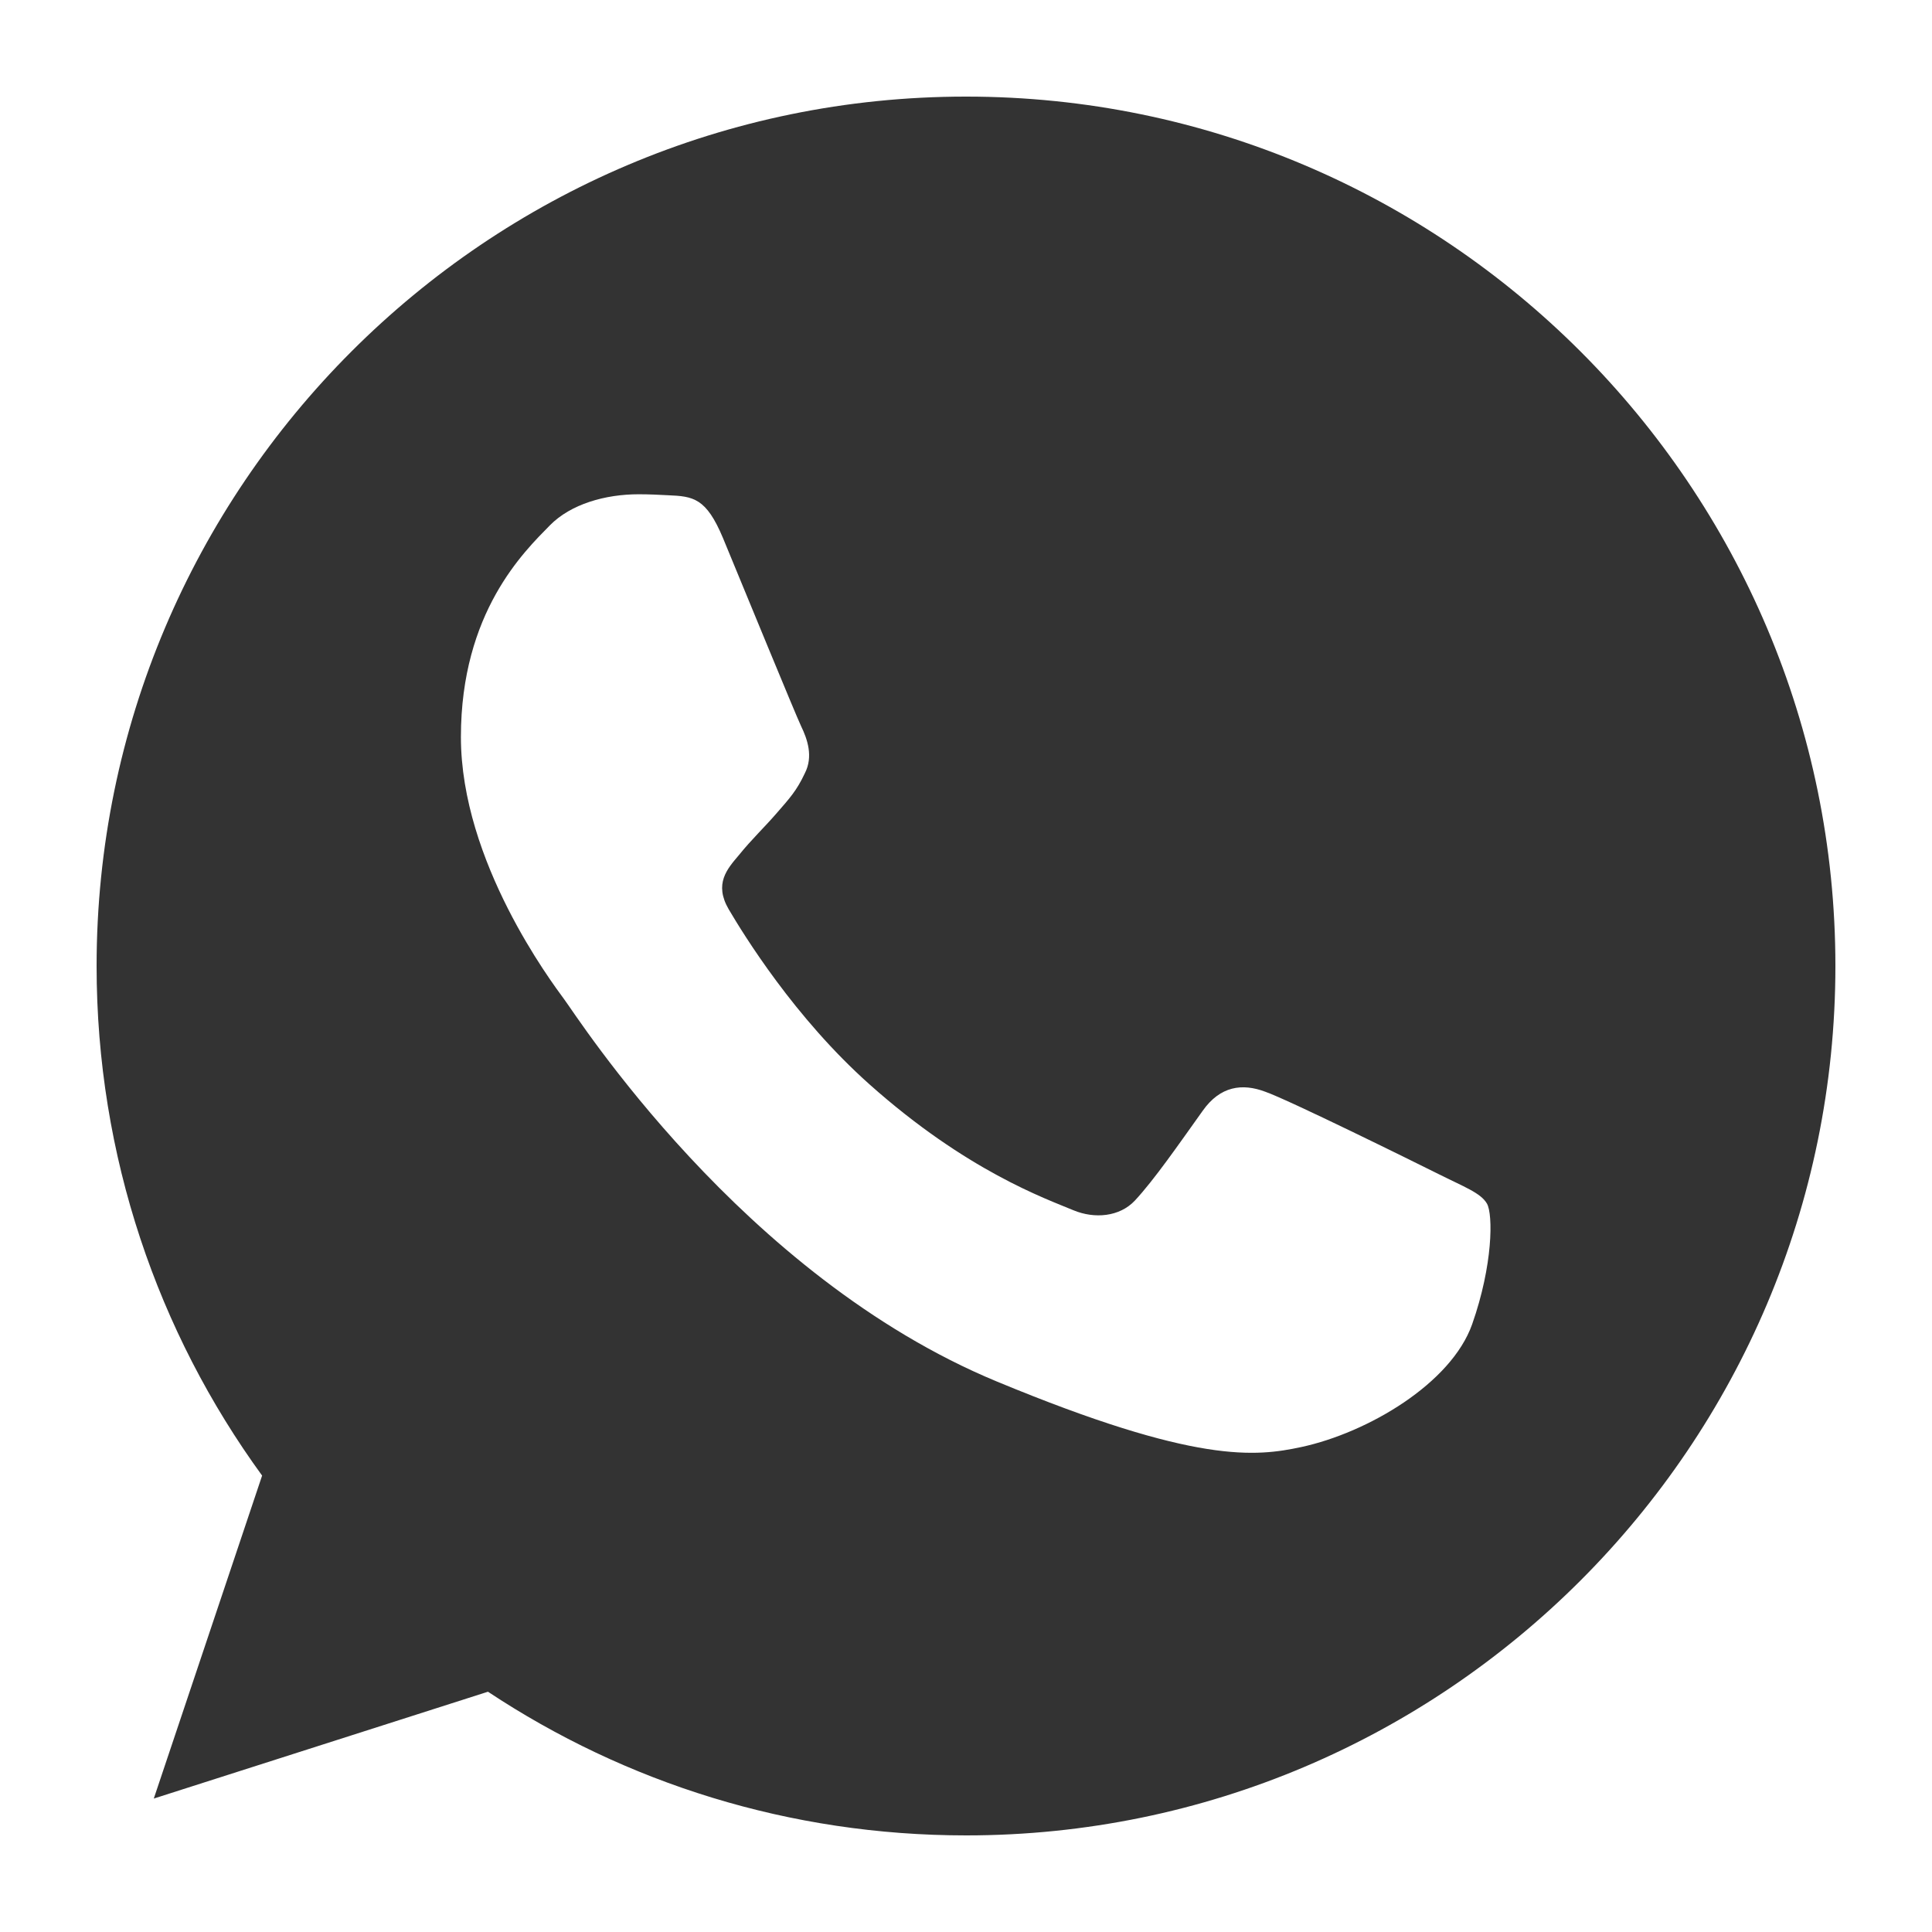 <?xml version="1.0" encoding="UTF-8"?> <svg xmlns="http://www.w3.org/2000/svg" width="30" height="30" viewBox="0 0 30 30" fill="none"><path d="M15.003 1.5H14.997C7.553 1.5 1.5 7.555 1.5 15C1.5 17.953 2.452 20.69 4.07 22.913L2.388 27.928L7.577 26.269C9.711 27.683 12.258 28.5 15.003 28.5C22.447 28.5 28.5 22.444 28.5 15C28.5 7.556 22.447 1.5 15.003 1.5ZM22.859 20.564C22.533 21.483 21.24 22.246 20.209 22.469C19.504 22.619 18.583 22.739 15.481 21.453C11.514 19.809 8.959 15.778 8.76 15.516C8.569 15.255 7.157 13.382 7.157 11.444C7.157 9.507 8.14 8.564 8.537 8.159C8.863 7.826 9.401 7.675 9.917 7.675C10.084 7.675 10.235 7.683 10.37 7.69C10.766 7.707 10.965 7.73 11.227 8.356C11.552 9.141 12.346 11.078 12.44 11.277C12.536 11.476 12.632 11.746 12.497 12.008C12.371 12.278 12.259 12.398 12.06 12.627C11.861 12.857 11.672 13.032 11.473 13.279C11.291 13.493 11.085 13.723 11.315 14.119C11.544 14.507 12.337 15.802 13.505 16.841C15.012 18.183 16.234 18.611 16.671 18.794C16.996 18.928 17.384 18.896 17.622 18.643C17.924 18.318 18.297 17.778 18.677 17.246C18.947 16.865 19.288 16.817 19.646 16.952C20.01 17.079 21.939 18.032 22.336 18.23C22.732 18.429 22.994 18.523 23.09 18.691C23.184 18.858 23.184 19.642 22.859 20.564Z" fill="#333333"></path></svg> 